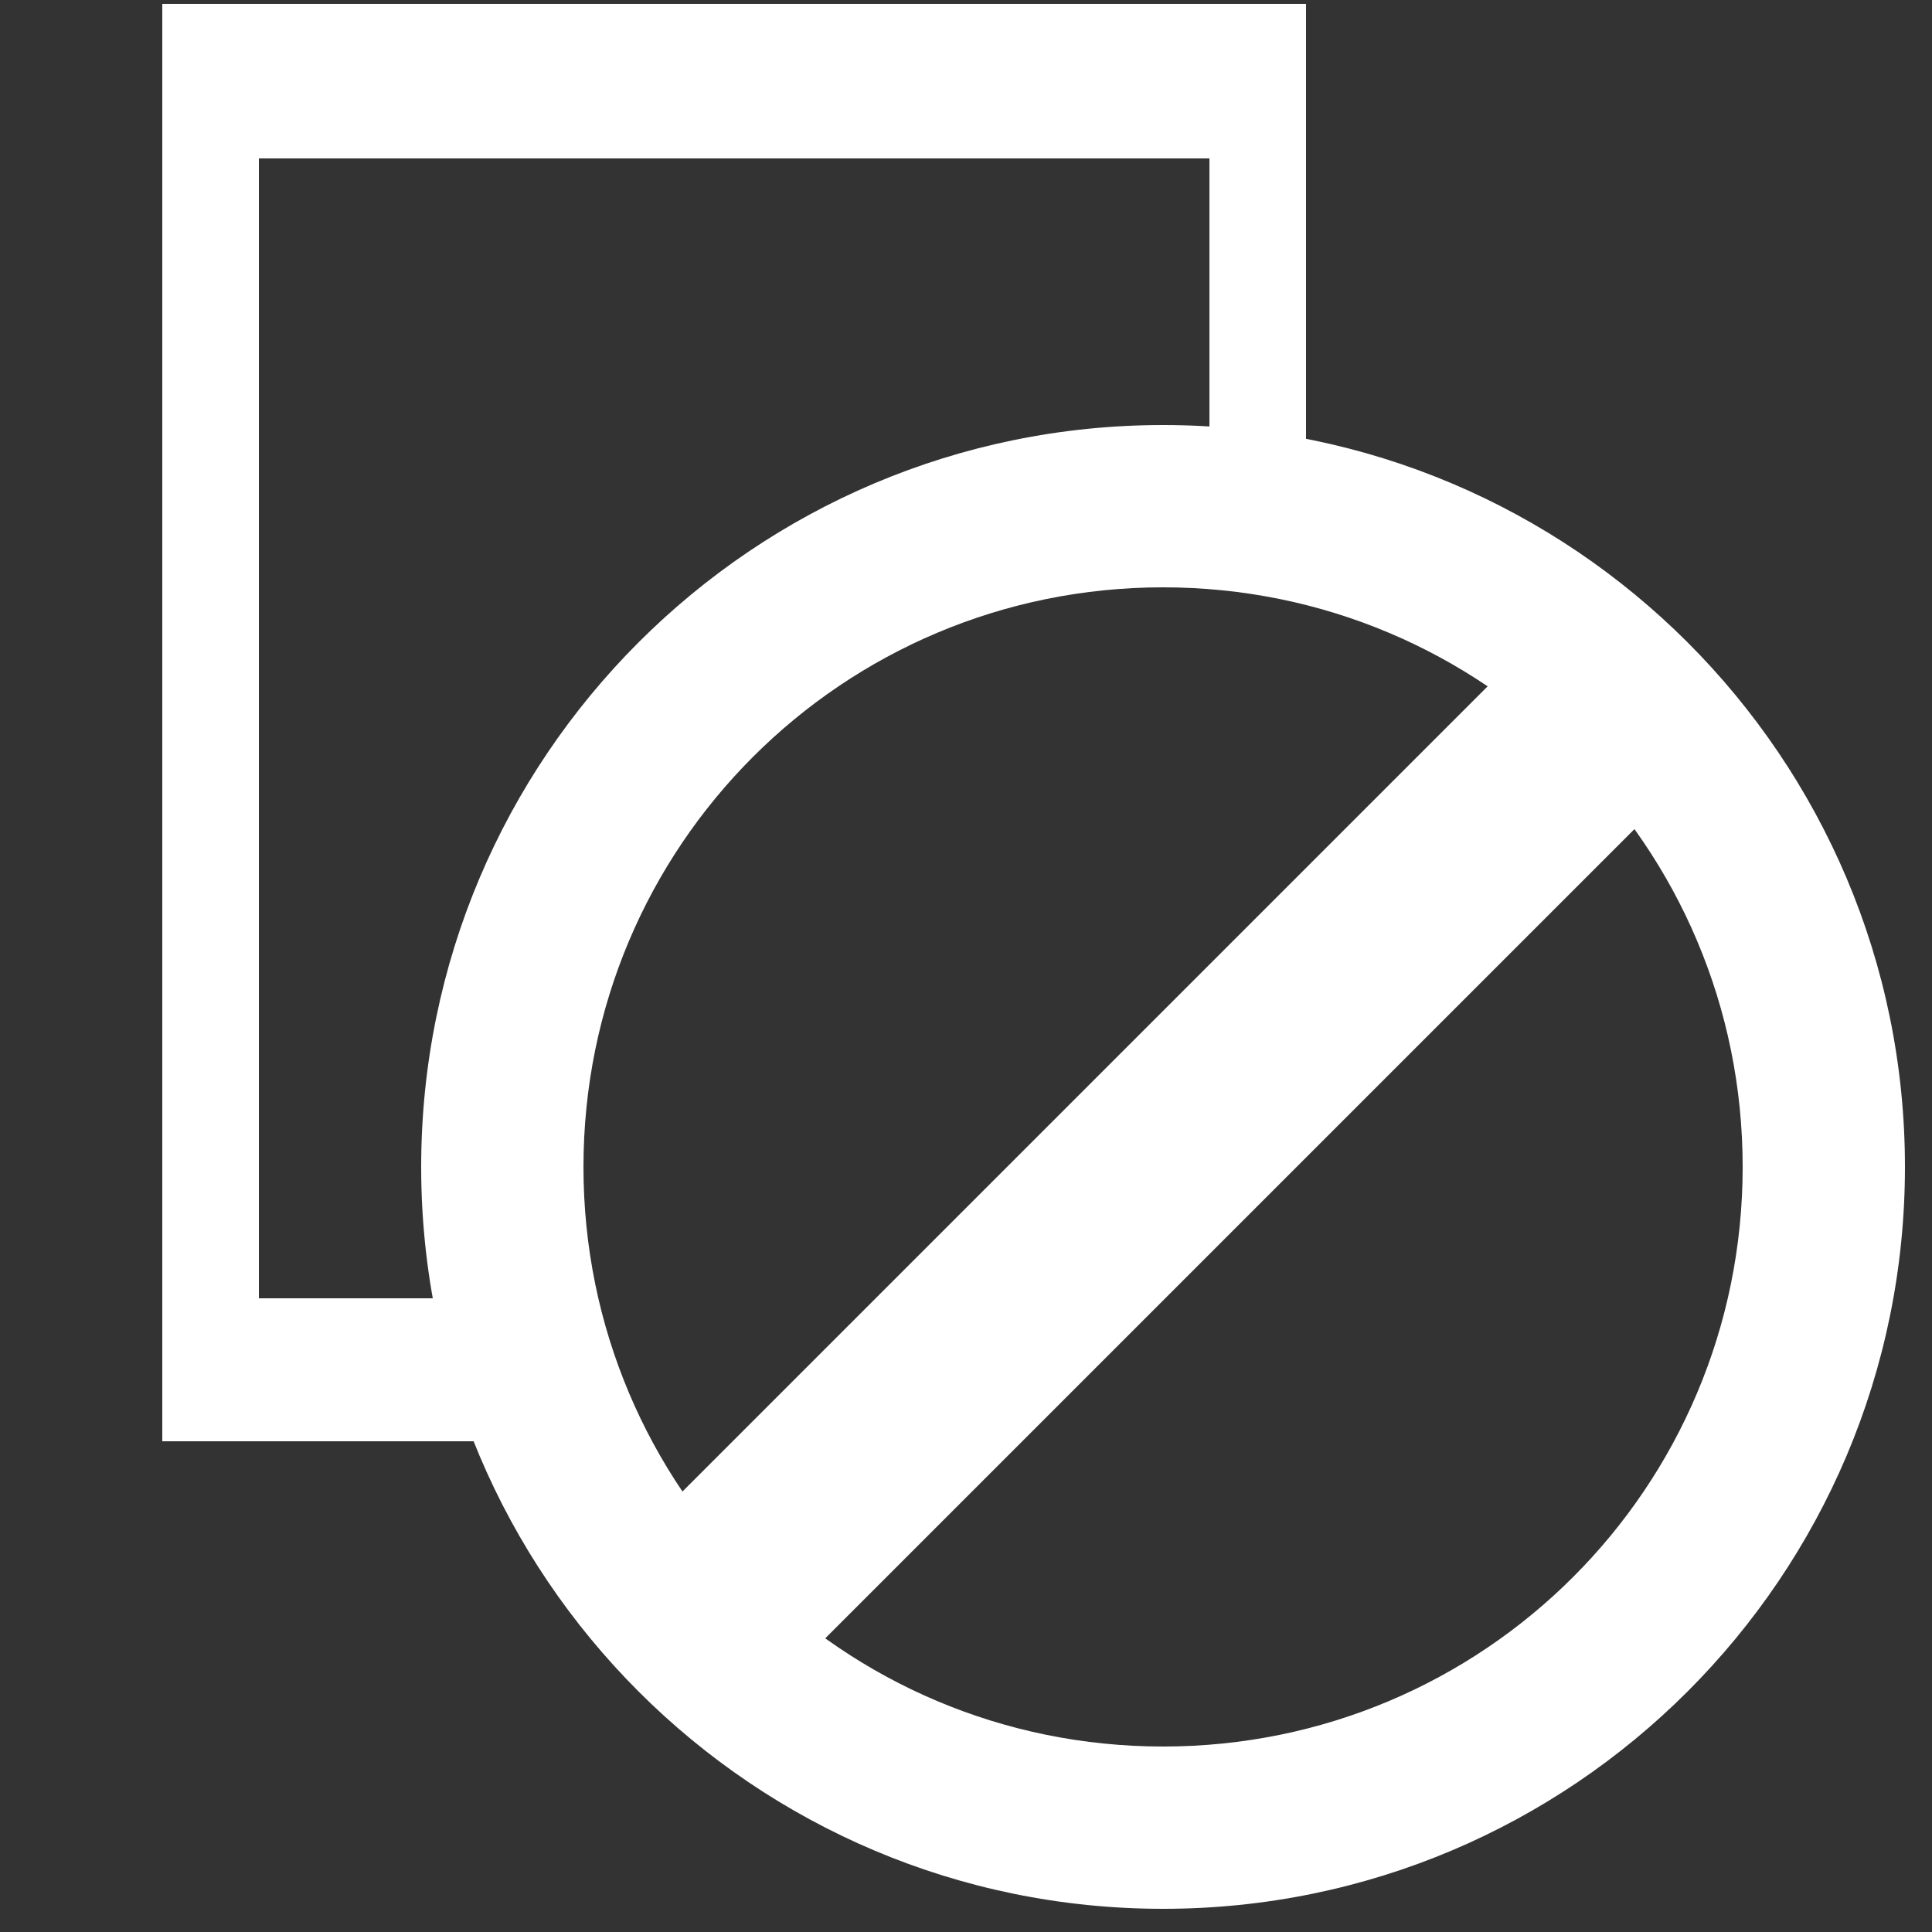 <?xml version="1.0" encoding="UTF-8"?>
<svg xmlns="http://www.w3.org/2000/svg" xmlns:xlink="http://www.w3.org/1999/xlink" version="1.1" x="0px" y="0px" viewBox="0 0 50 50" style="enable-background:new 0 0 50 50;" xml:space="preserve">
<rect x="0" y="0" width="50" height="50" fill="#333333" stroke="none"/>
<style type="text/css">
	.st0{fill:#FFFFFF;}
</style>
<g id="Icons">
</g>
<g id="Ebene_3">
</g>
<g id="Ebene_4">
	<g>
		<g>
			<path class="st0" d="M30.1,15.2c8.3,0,15,6.7,15,15s-6.7,15-15,15s-15-6.7-15-15S21.8,15.2,30.1,15.2 M30.1,11     c-10.6,0-19.2,8.6-19.2,19.2c0,10.6,8.6,19.2,19.2,19.2s19.2-8.6,19.2-19.2C49.3,19.6,40.7,11,30.1,11L30.1,11z"></path>
		</g>
		
			<rect x="12.7" y="27.1" transform="matrix(0.707 -0.707 0.707 0.707 -12.152 30.095)" class="st0" width="35.1" height="5.3"></rect>
		<path class="st0" d="M31.3,8.9v5.6v0.2c0.6-0.1,1.2-0.1,1.8-0.1c0.2,0,0.4,0,0.7,0V0.1h0H4.2v37.2h12.2c0,0-2,0-2-0.1    c0-1.2,0.2-2.4,0.5-3.6H6.7V21.4V8.9V7V4.1h24.6V7V8.9z"></path>
	</g>
</g>
<g id="Schrift">
</g>
</svg>
